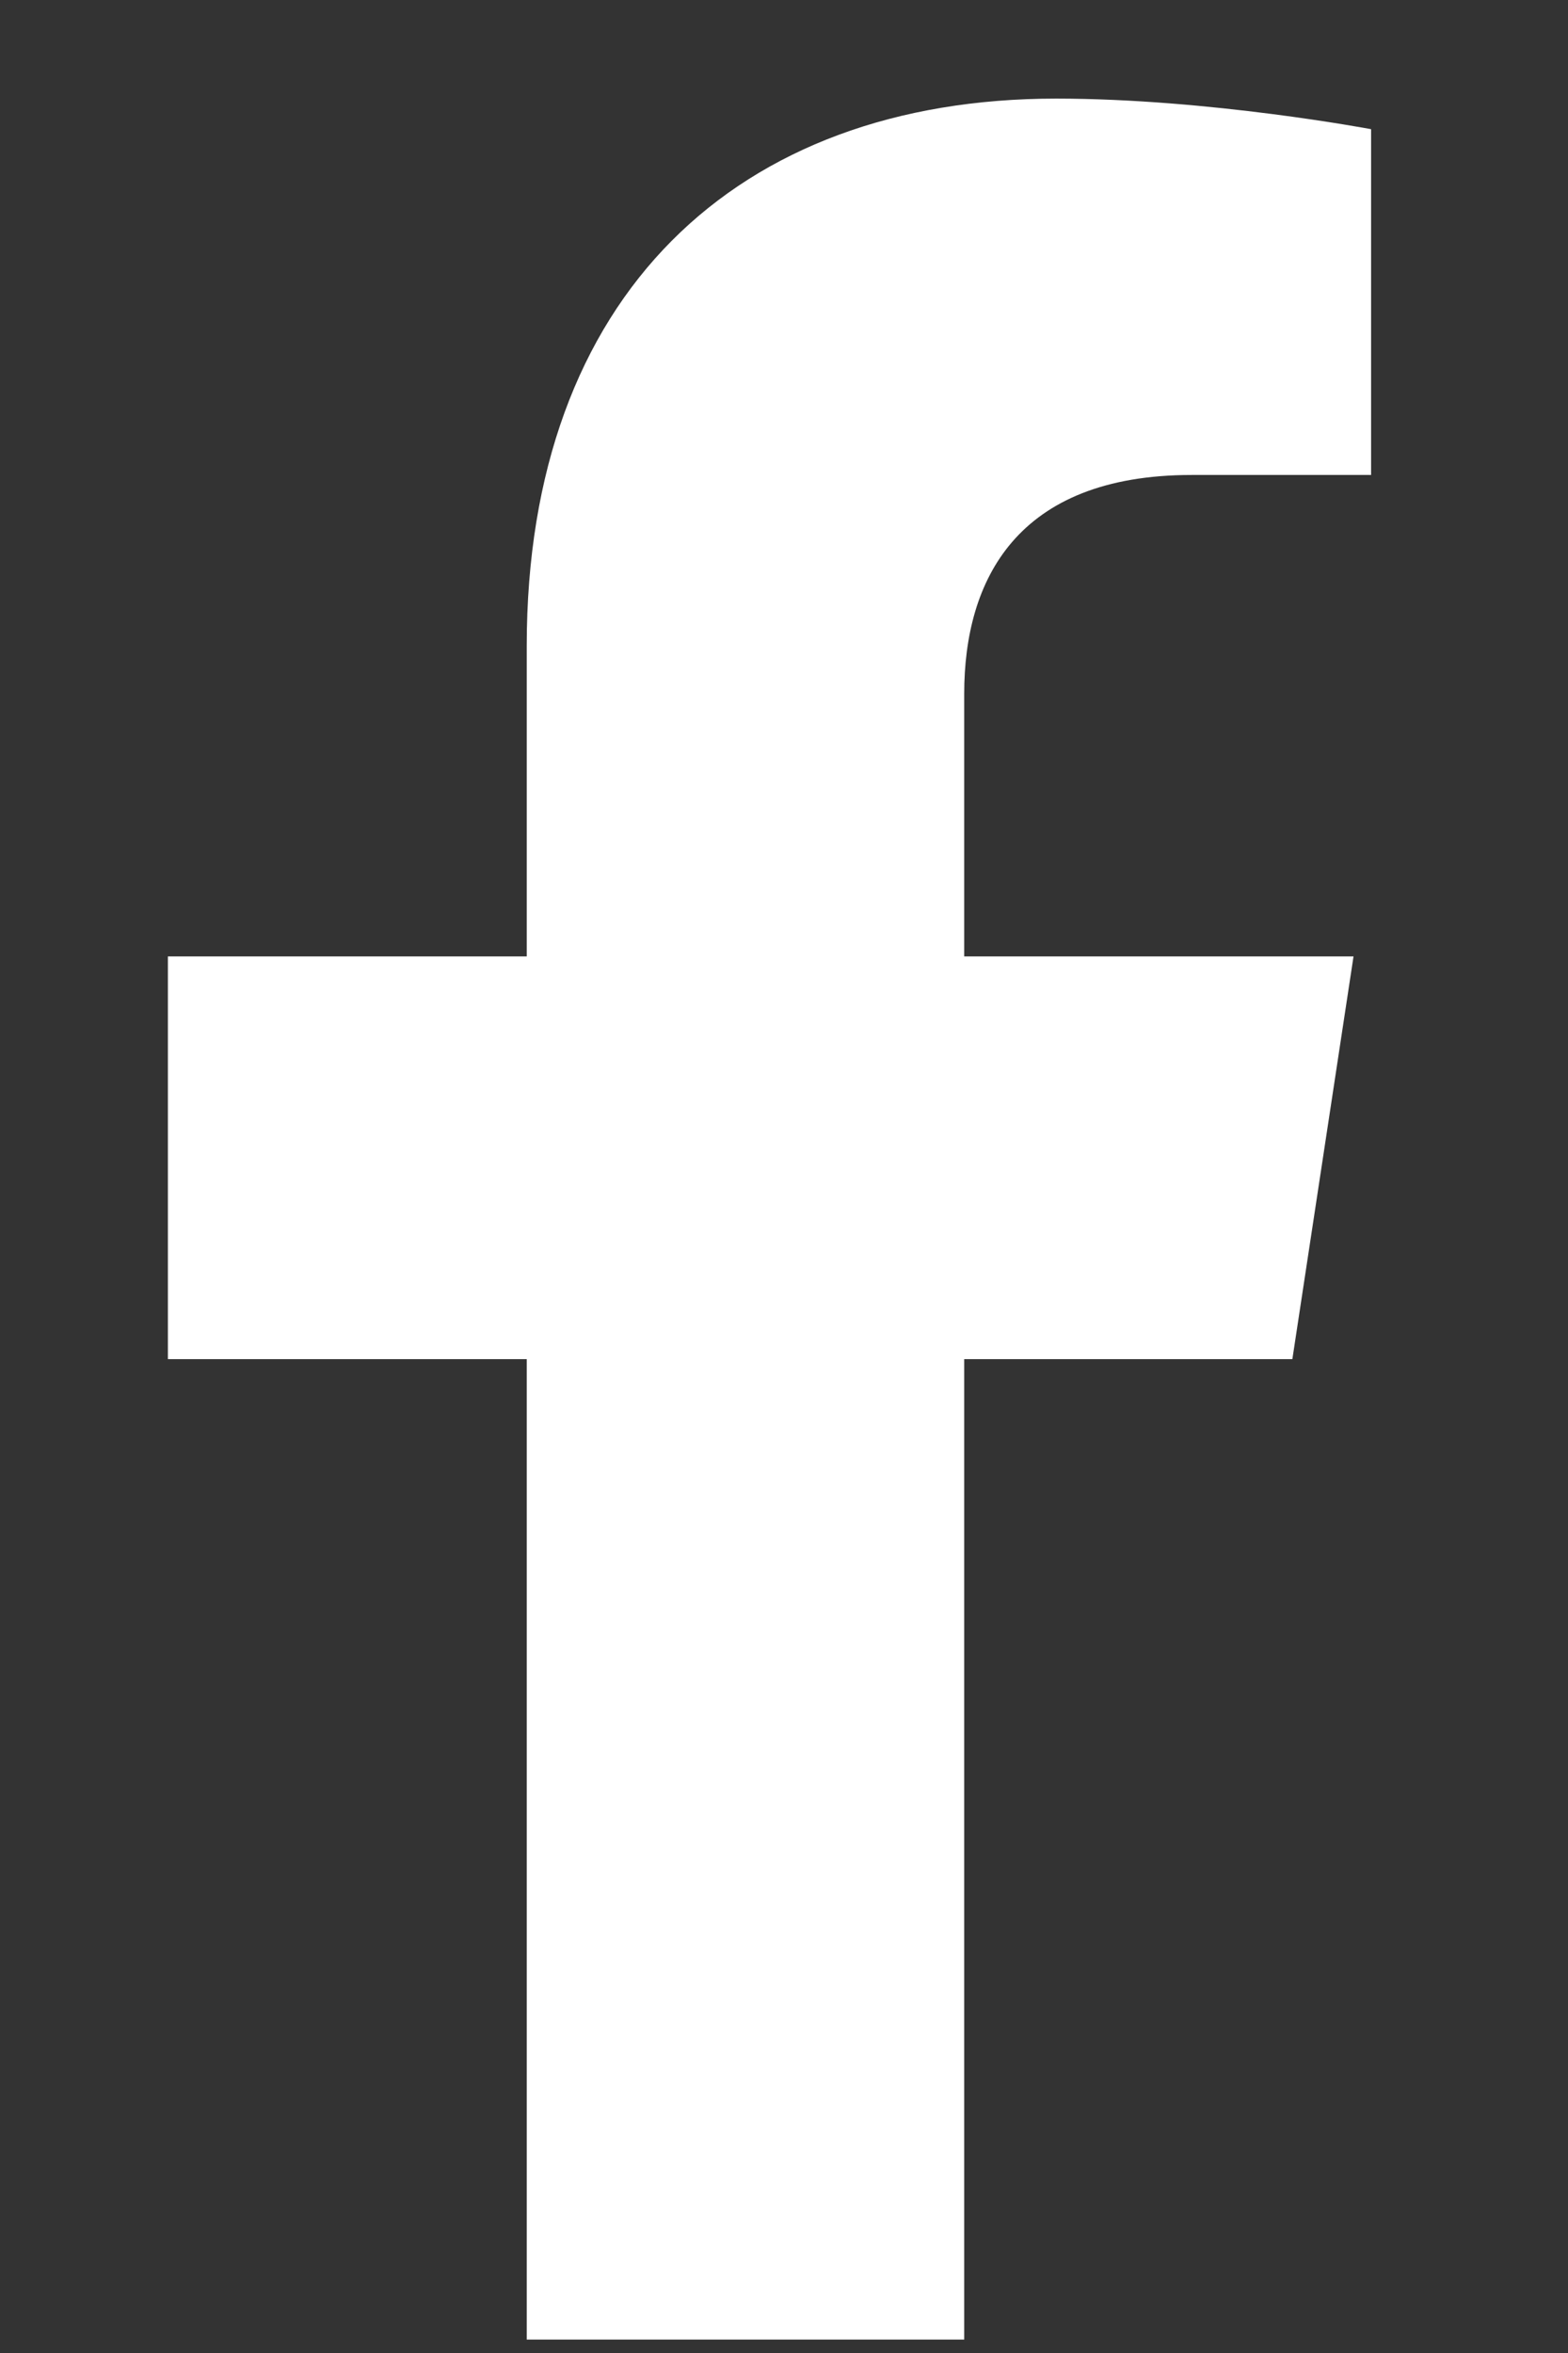 <svg width="14" height="21" viewBox="0 0 14 21" fill="none" xmlns="http://www.w3.org/2000/svg">
<rect x="0" y="0" width="14" height="21" fill="#333333" stroke="none"/>
<path d="M11.539 12.13H8.609V20.88H4.703V12.13H1.499V8.536H4.703V5.763C4.703 2.638 6.578 0.88 9.429 0.88C10.796 0.88 12.242 1.153 12.242 1.153V4.239H10.64C9.078 4.239 8.609 5.177 8.609 6.192V8.536H12.085L11.539 12.13Z" fill="white"/>
</svg>
